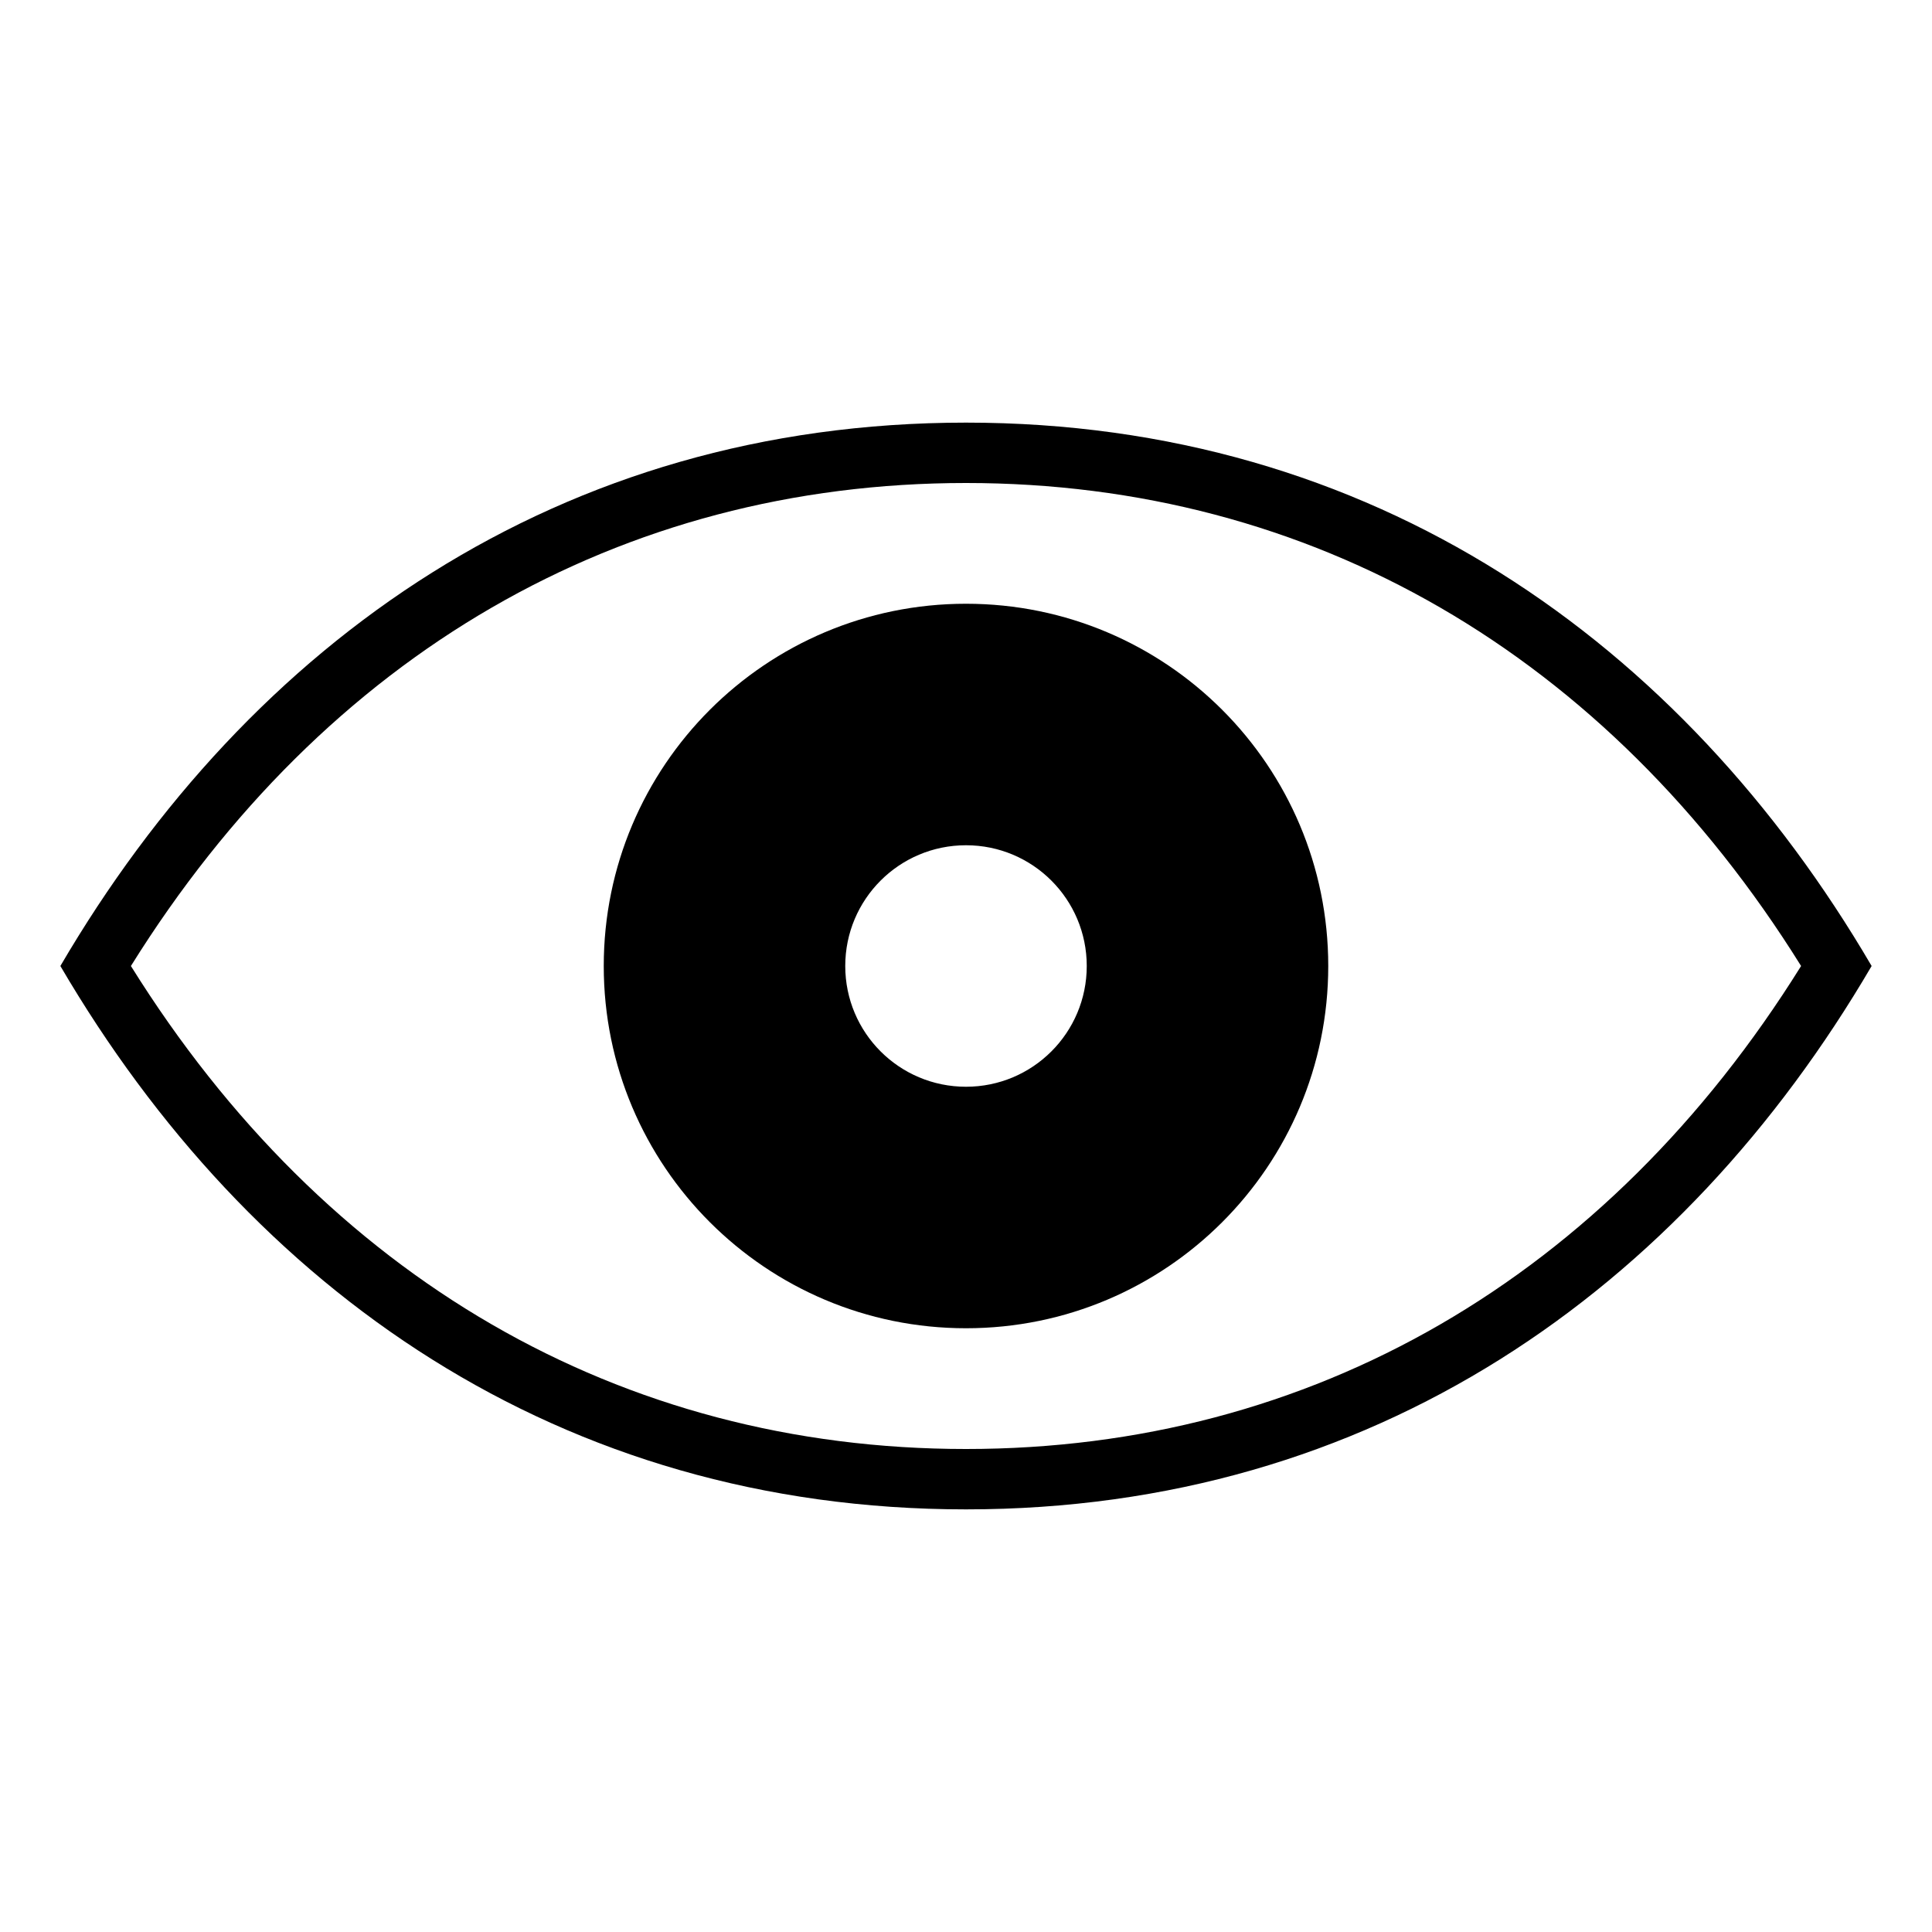 <svg xmlns="http://www.w3.org/2000/svg" viewBox="0 0 128 128" style="enable-background:new 0 0 128 128"><path d="M64,40c-13.254,0-24,10.738-24,24s10.746,24,24,24c13.262,0,24-10.738,24-24S77.262,40,64,40z M64,72c-4.422,0-8-3.58-8-8 s3.578-8,8-8s8,3.58,8,8S68.422,72,64,72z"/><path d="M64,28C37.078,28,16.586,42.5,4,64c12.586,21.5,33.078,36,60,36s47.414-14.5,60-36C111.414,42.5,90.922,28,64,28z M64,96 C41.112,96,21.549,84.659,8.673,64C21.549,43.341,41.112,32,64,32s42.451,11.341,55.327,32C106.451,84.659,86.888,96,64,96z"/></svg>